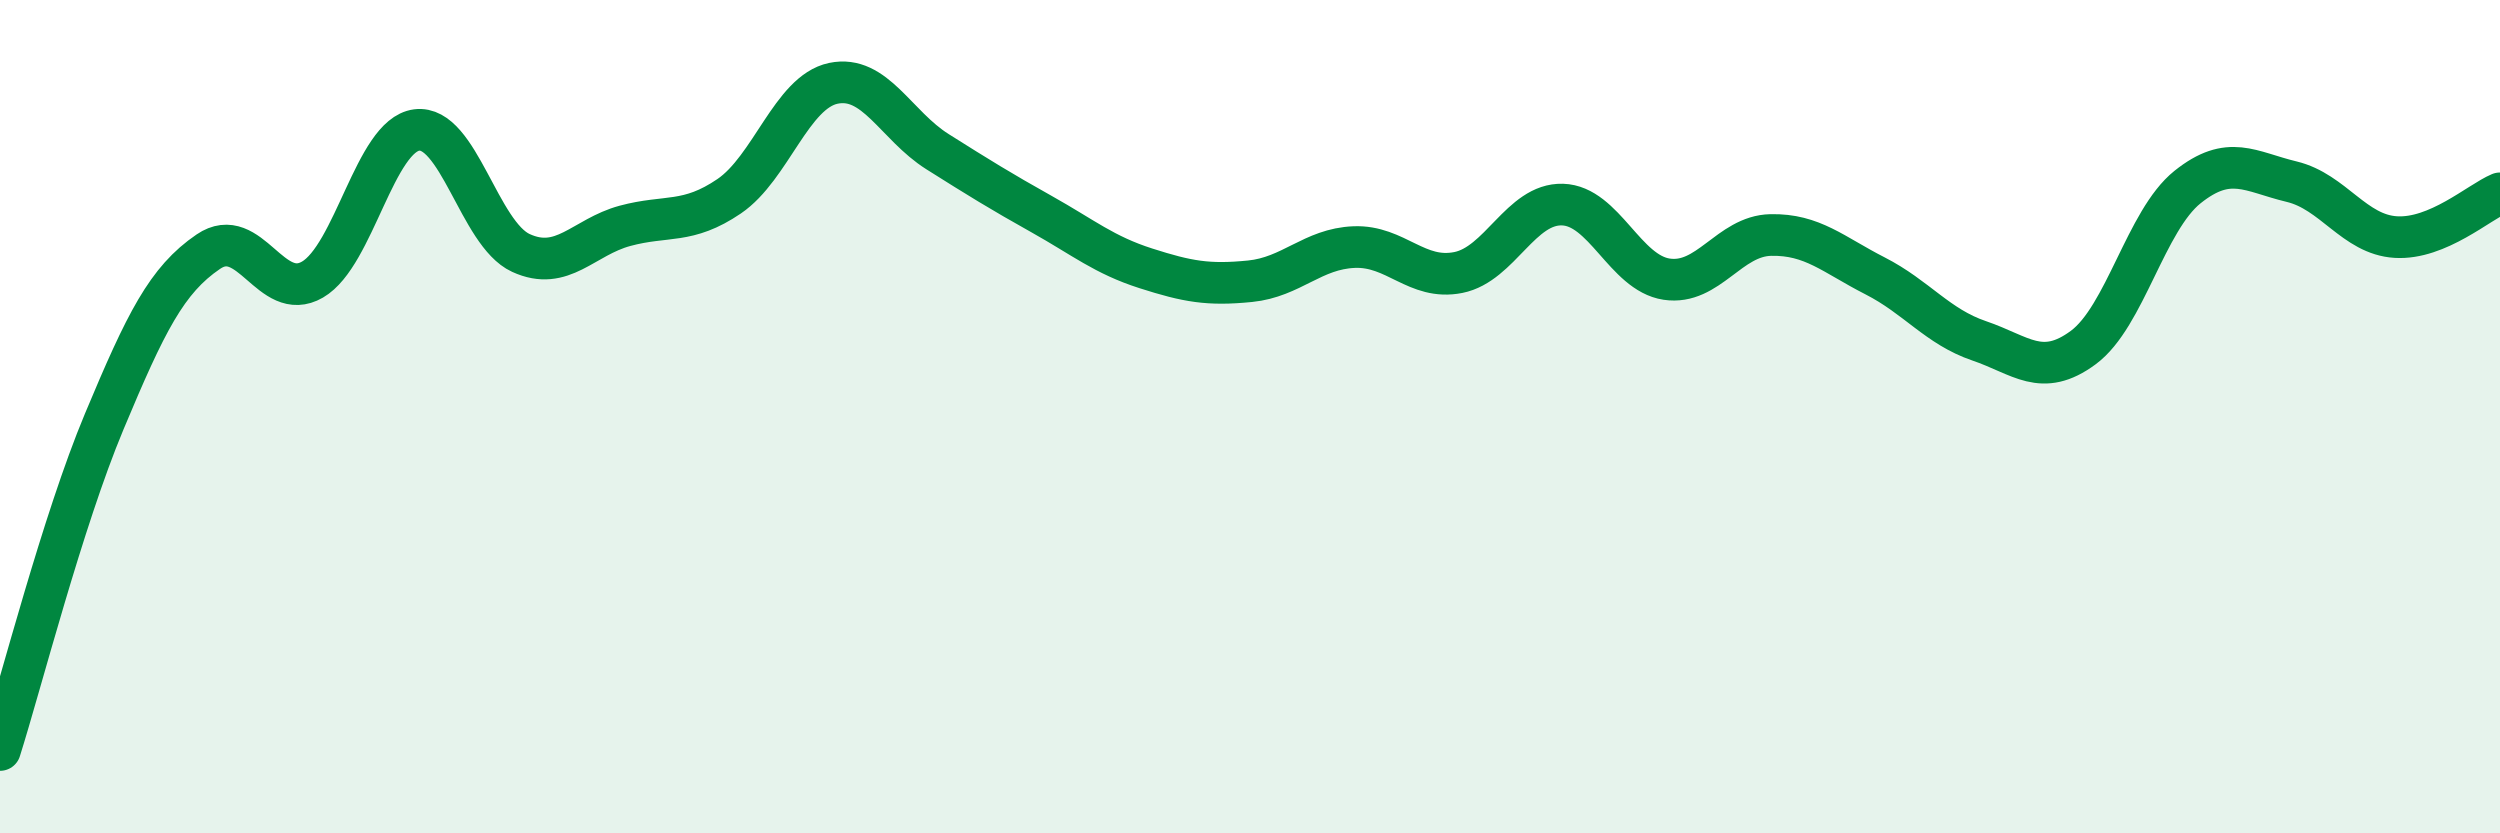 
    <svg width="60" height="20" viewBox="0 0 60 20" xmlns="http://www.w3.org/2000/svg">
      <path
        d="M 0,18 C 0.5,16.42 1.5,12.51 2.5,10.12 C 3.5,7.73 4,6.72 5,6.04 C 6,5.36 6.5,7.29 7.5,6.71 C 8.5,6.13 9,3.25 10,3.12 C 11,2.99 11.5,5.61 12.5,6.07 C 13.5,6.53 14,5.69 15,5.42 C 16,5.15 16.5,5.39 17.5,4.71 C 18.5,4.03 19,2.21 20,2 C 21,1.79 21.5,3.01 22.5,3.64 C 23.5,4.27 24,4.58 25,5.14 C 26,5.7 26.5,6.12 27.5,6.44 C 28.5,6.76 29,6.85 30,6.75 C 31,6.65 31.5,5.97 32.5,5.93 C 33.5,5.89 34,6.74 35,6.54 C 36,6.34 36.5,4.88 37.5,4.91 C 38.5,4.94 39,6.55 40,6.7 C 41,6.85 41.5,5.66 42.5,5.64 C 43.5,5.62 44,6.11 45,6.62 C 46,7.13 46.5,7.84 47.5,8.18 C 48.5,8.52 49,9.08 50,8.34 C 51,7.6 51.5,5.29 52.5,4.49 C 53.5,3.69 54,4.12 55,4.36 C 56,4.6 56.5,5.63 57.5,5.69 C 58.5,5.75 59.5,4.85 60,4.64L60 20L0 20Z"
        fill="#008740"
        opacity="0.1"
        stroke-linecap="round"
        stroke-linejoin="round"
      />
      <path
        d="M 0,18 C 0.5,16.42 1.5,12.51 2.5,10.12 C 3.5,7.73 4,6.72 5,6.04 C 6,5.36 6.5,7.29 7.5,6.71 C 8.5,6.13 9,3.25 10,3.12 C 11,2.99 11.5,5.61 12.5,6.07 C 13.5,6.53 14,5.69 15,5.42 C 16,5.15 16.5,5.39 17.5,4.71 C 18.5,4.03 19,2.21 20,2 C 21,1.79 21.5,3.01 22.5,3.64 C 23.5,4.27 24,4.58 25,5.14 C 26,5.7 26.5,6.12 27.5,6.44 C 28.5,6.76 29,6.85 30,6.75 C 31,6.65 31.5,5.97 32.5,5.93 C 33.5,5.89 34,6.74 35,6.54 C 36,6.34 36.5,4.88 37.5,4.91 C 38.5,4.94 39,6.55 40,6.7 C 41,6.85 41.5,5.66 42.5,5.64 C 43.5,5.62 44,6.11 45,6.62 C 46,7.13 46.5,7.84 47.5,8.18 C 48.5,8.52 49,9.08 50,8.34 C 51,7.6 51.5,5.29 52.5,4.49 C 53.5,3.69 54,4.12 55,4.36 C 56,4.6 56.5,5.63 57.5,5.69 C 58.5,5.75 59.5,4.85 60,4.64"
        stroke="#008740"
        stroke-width="1"
        fill="none"
        stroke-linecap="round"
        stroke-linejoin="round"
      />
    </svg>
  